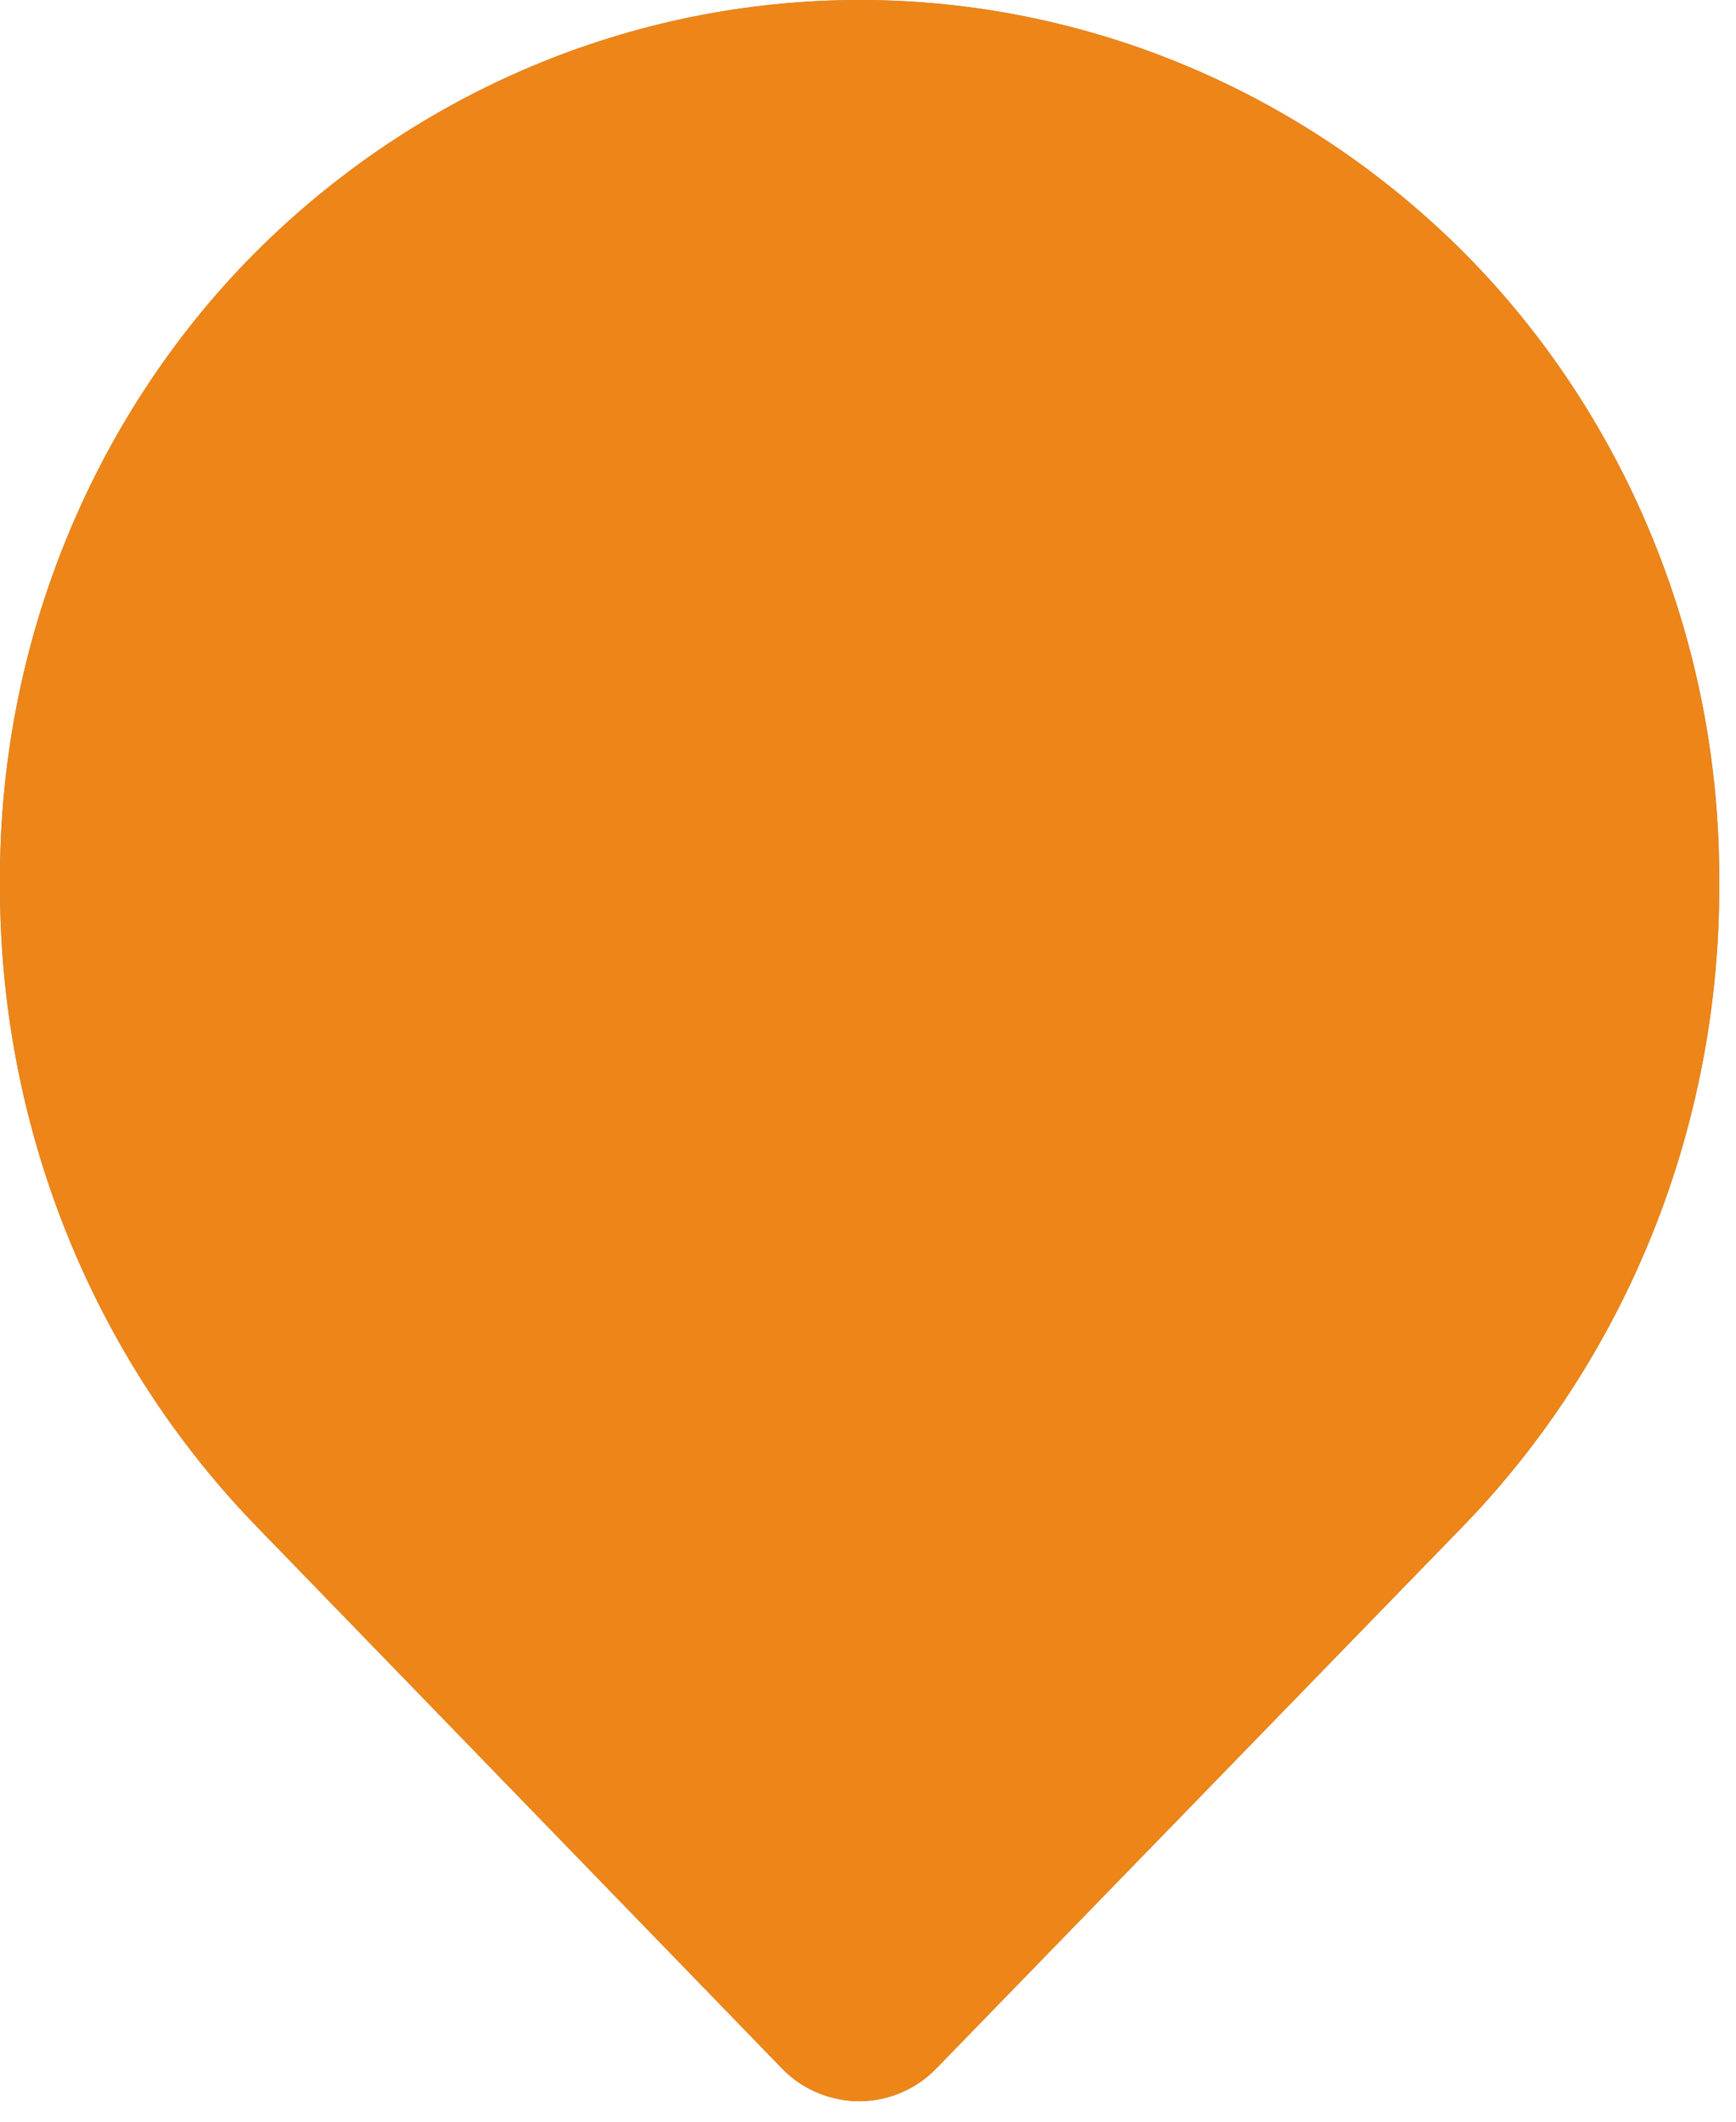 <?xml version="1.0" encoding="UTF-8"?> <svg xmlns="http://www.w3.org/2000/svg" width="9" height="11" viewBox="0 0 9 11" fill="none"><path d="M4.457 10.894C4.382 10.894 4.308 10.879 4.238 10.85C4.169 10.821 4.106 10.778 4.053 10.723L1.34 7.924C0.911 7.485 0.572 6.961 0.342 6.385C0.112 5.808 -0.004 5.191 0 4.567C-0.002 3.964 0.113 3.366 0.338 2.809C0.563 2.252 0.893 1.746 1.31 1.323C2.151 0.475 3.28 0 4.457 0C5.633 0 6.762 0.475 7.603 1.323C8.02 1.746 8.35 2.252 8.575 2.809C8.8 3.366 8.915 3.964 8.913 4.567C8.917 5.191 8.801 5.808 8.571 6.385C8.341 6.961 8.002 7.485 7.574 7.924L4.86 10.718C4.807 10.774 4.745 10.818 4.675 10.848C4.606 10.878 4.532 10.893 4.457 10.894Z" fill="url(#paint0_linear_2005_74)"></path><path d="M4.457 10.894C4.382 10.894 4.308 10.879 4.238 10.85C4.169 10.821 4.106 10.778 4.053 10.723L1.34 7.924C0.911 7.485 0.572 6.961 0.342 6.385C0.112 5.808 -0.004 5.191 0 4.567C-0.002 3.964 0.113 3.366 0.338 2.809C0.563 2.252 0.893 1.746 1.31 1.323C2.151 0.475 3.28 0 4.457 0C5.633 0 6.762 0.475 7.603 1.323C8.02 1.746 8.35 2.252 8.575 2.809C8.8 3.366 8.915 3.964 8.913 4.567C8.917 5.191 8.801 5.808 8.571 6.385C8.341 6.961 8.002 7.485 7.574 7.924L4.86 10.718C4.807 10.774 4.745 10.818 4.675 10.848C4.606 10.878 4.532 10.893 4.457 10.894Z" fill="#ED8518"></path><defs><linearGradient id="paint0_linear_2005_74" x1="-4.456" y1="7.19" x2="-9.068" y2="13.769" gradientUnits="userSpaceOnUse"><stop stop-color="#978859"></stop><stop offset="1" stop-color="#312C1D"></stop></linearGradient></defs></svg> 
